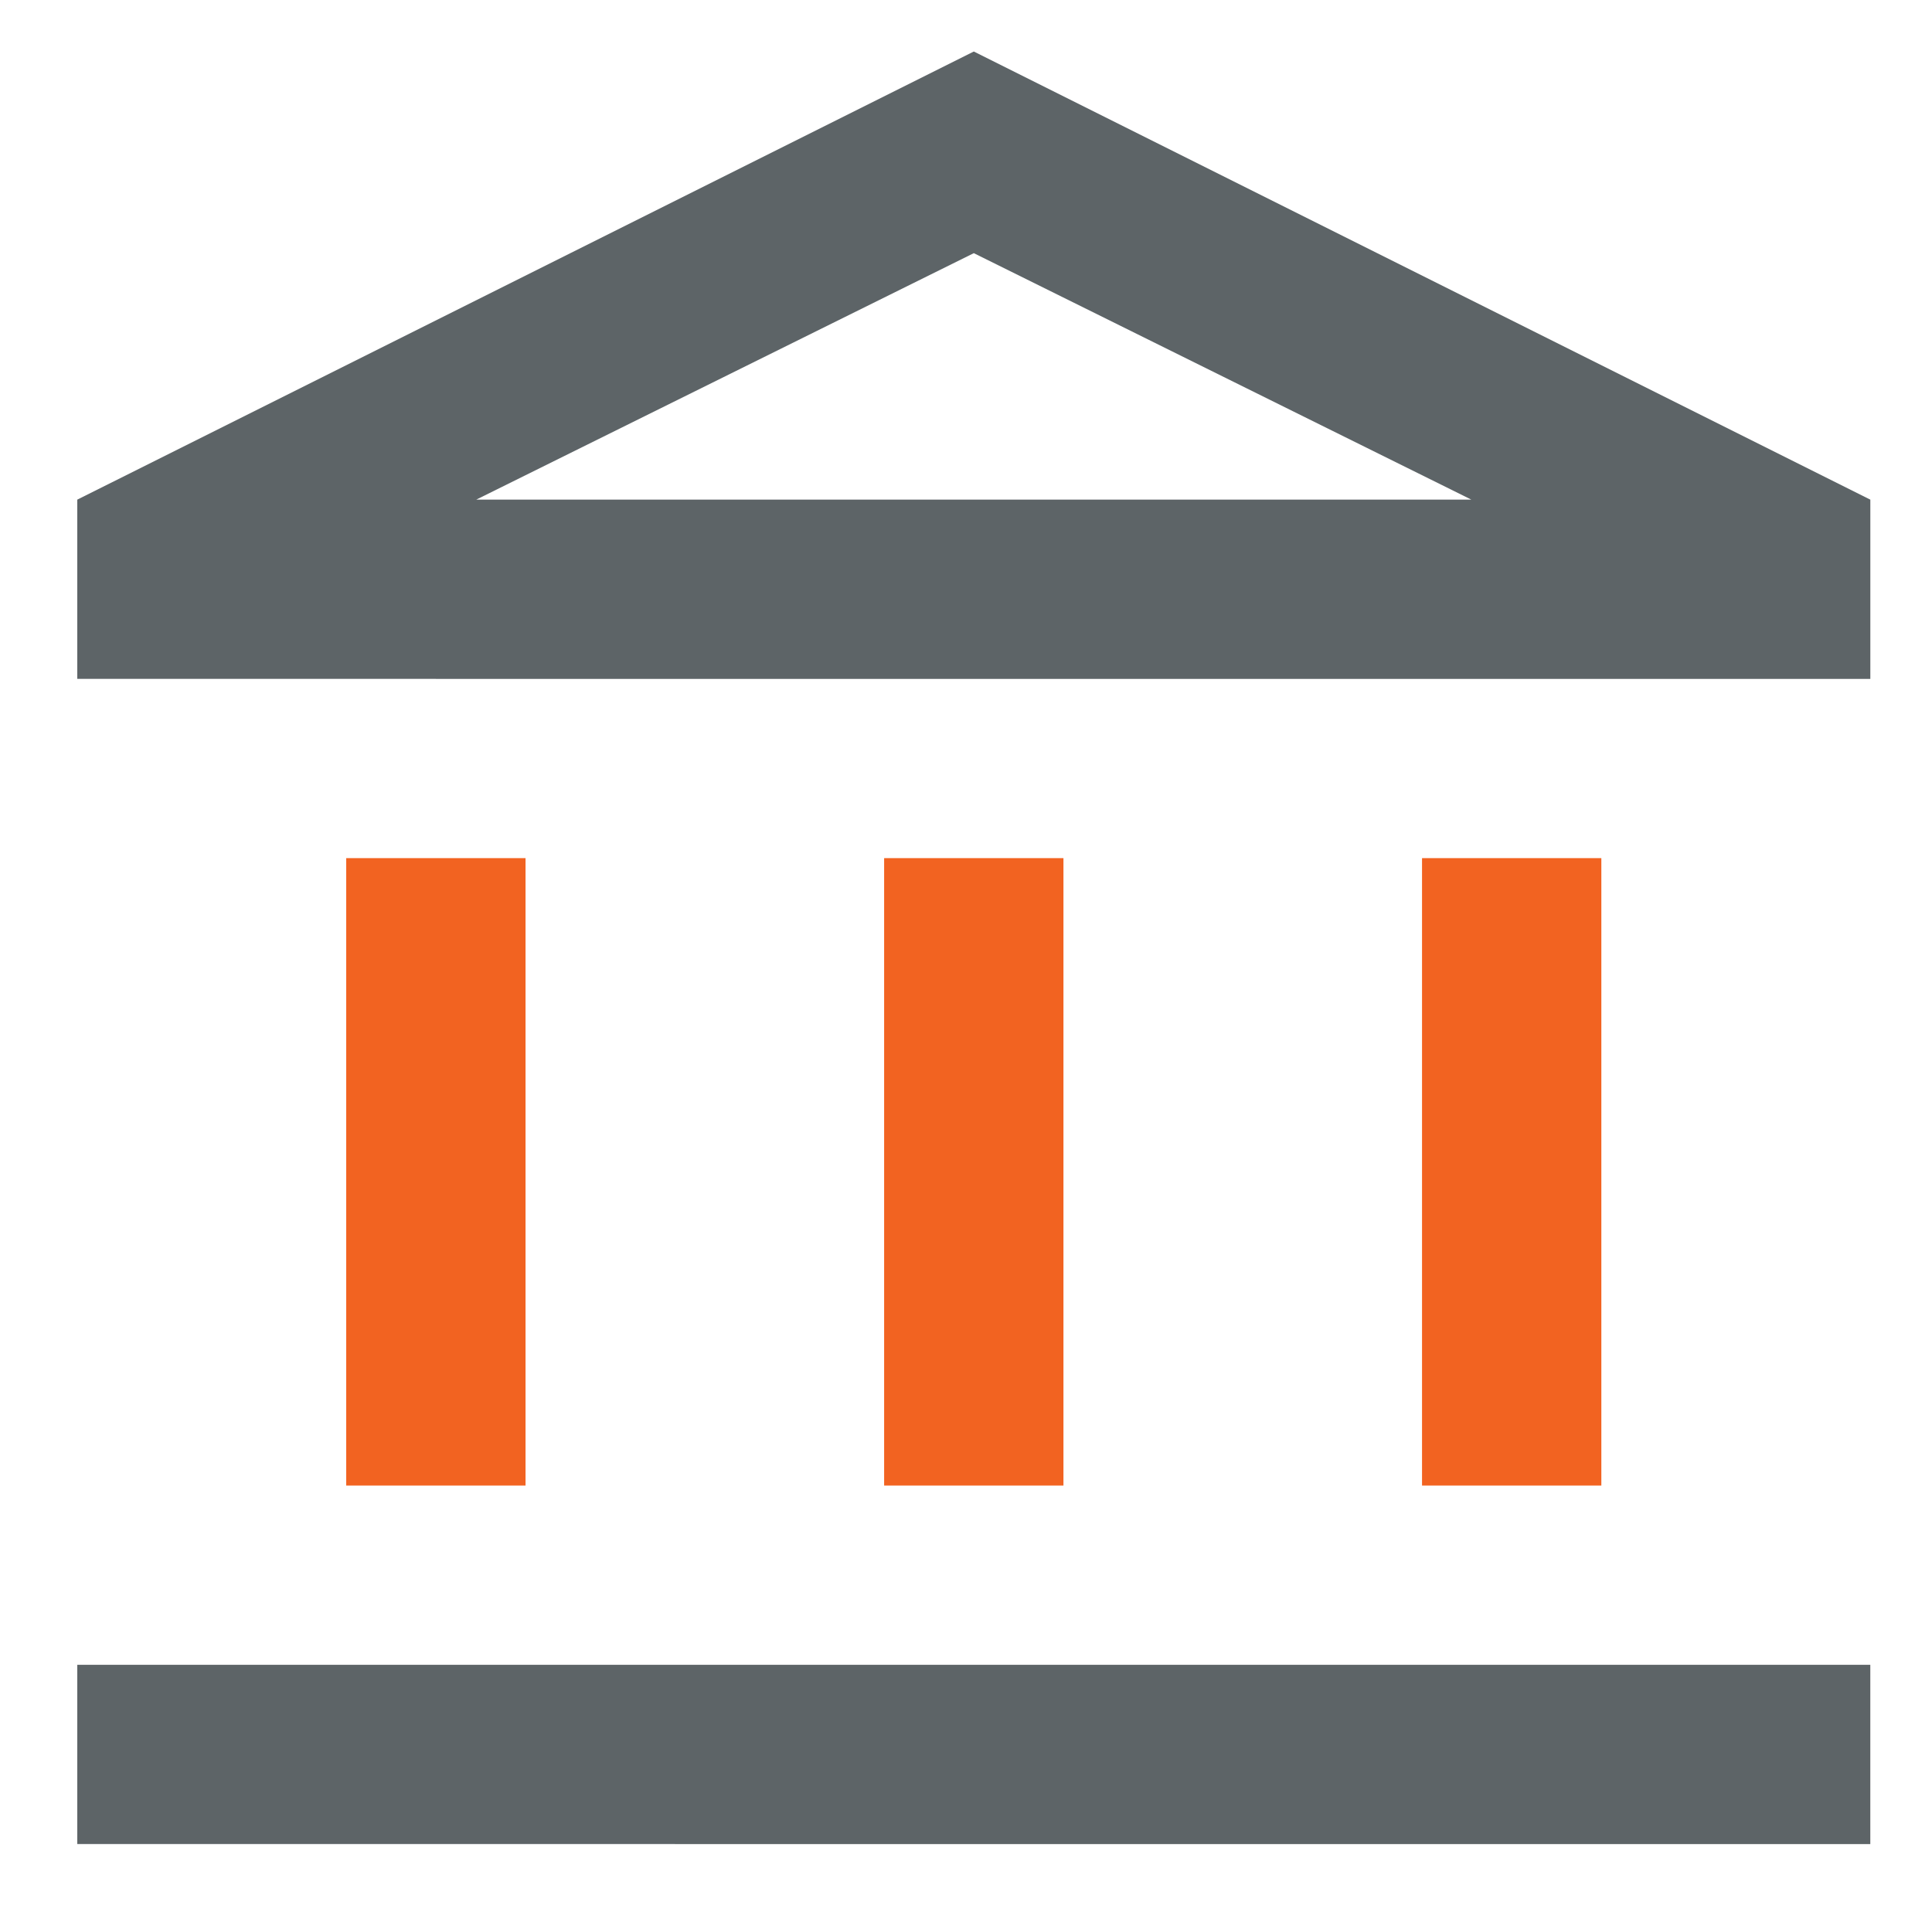 <svg xmlns="http://www.w3.org/2000/svg" xmlns:xlink="http://www.w3.org/1999/xlink" id="Layer_1" x="0px" y="0px" width="75px" height="74px" viewBox="0 0 75 74" xml:space="preserve"><g>	<path fill="#5D6467" d="M3,64.644h69.605v6.961H3V64.644z M3,26.361v-6.96L37.803,2l34.803,17.401v6.96H3z M18.487,19.401h38.631   H18.487z M18.487,19.401h38.631L37.803,9.83L18.487,19.401z"></path>	<rect x="13.44" y="33.321" fill="#F26321" width="6.961" height="24.362"></rect>	<rect x="34.322" y="33.321" fill="#F26321" width="6.961" height="24.362"></rect>	<rect x="55.203" y="33.321" fill="#F26321" width="6.961" height="24.362"></rect></g></svg>